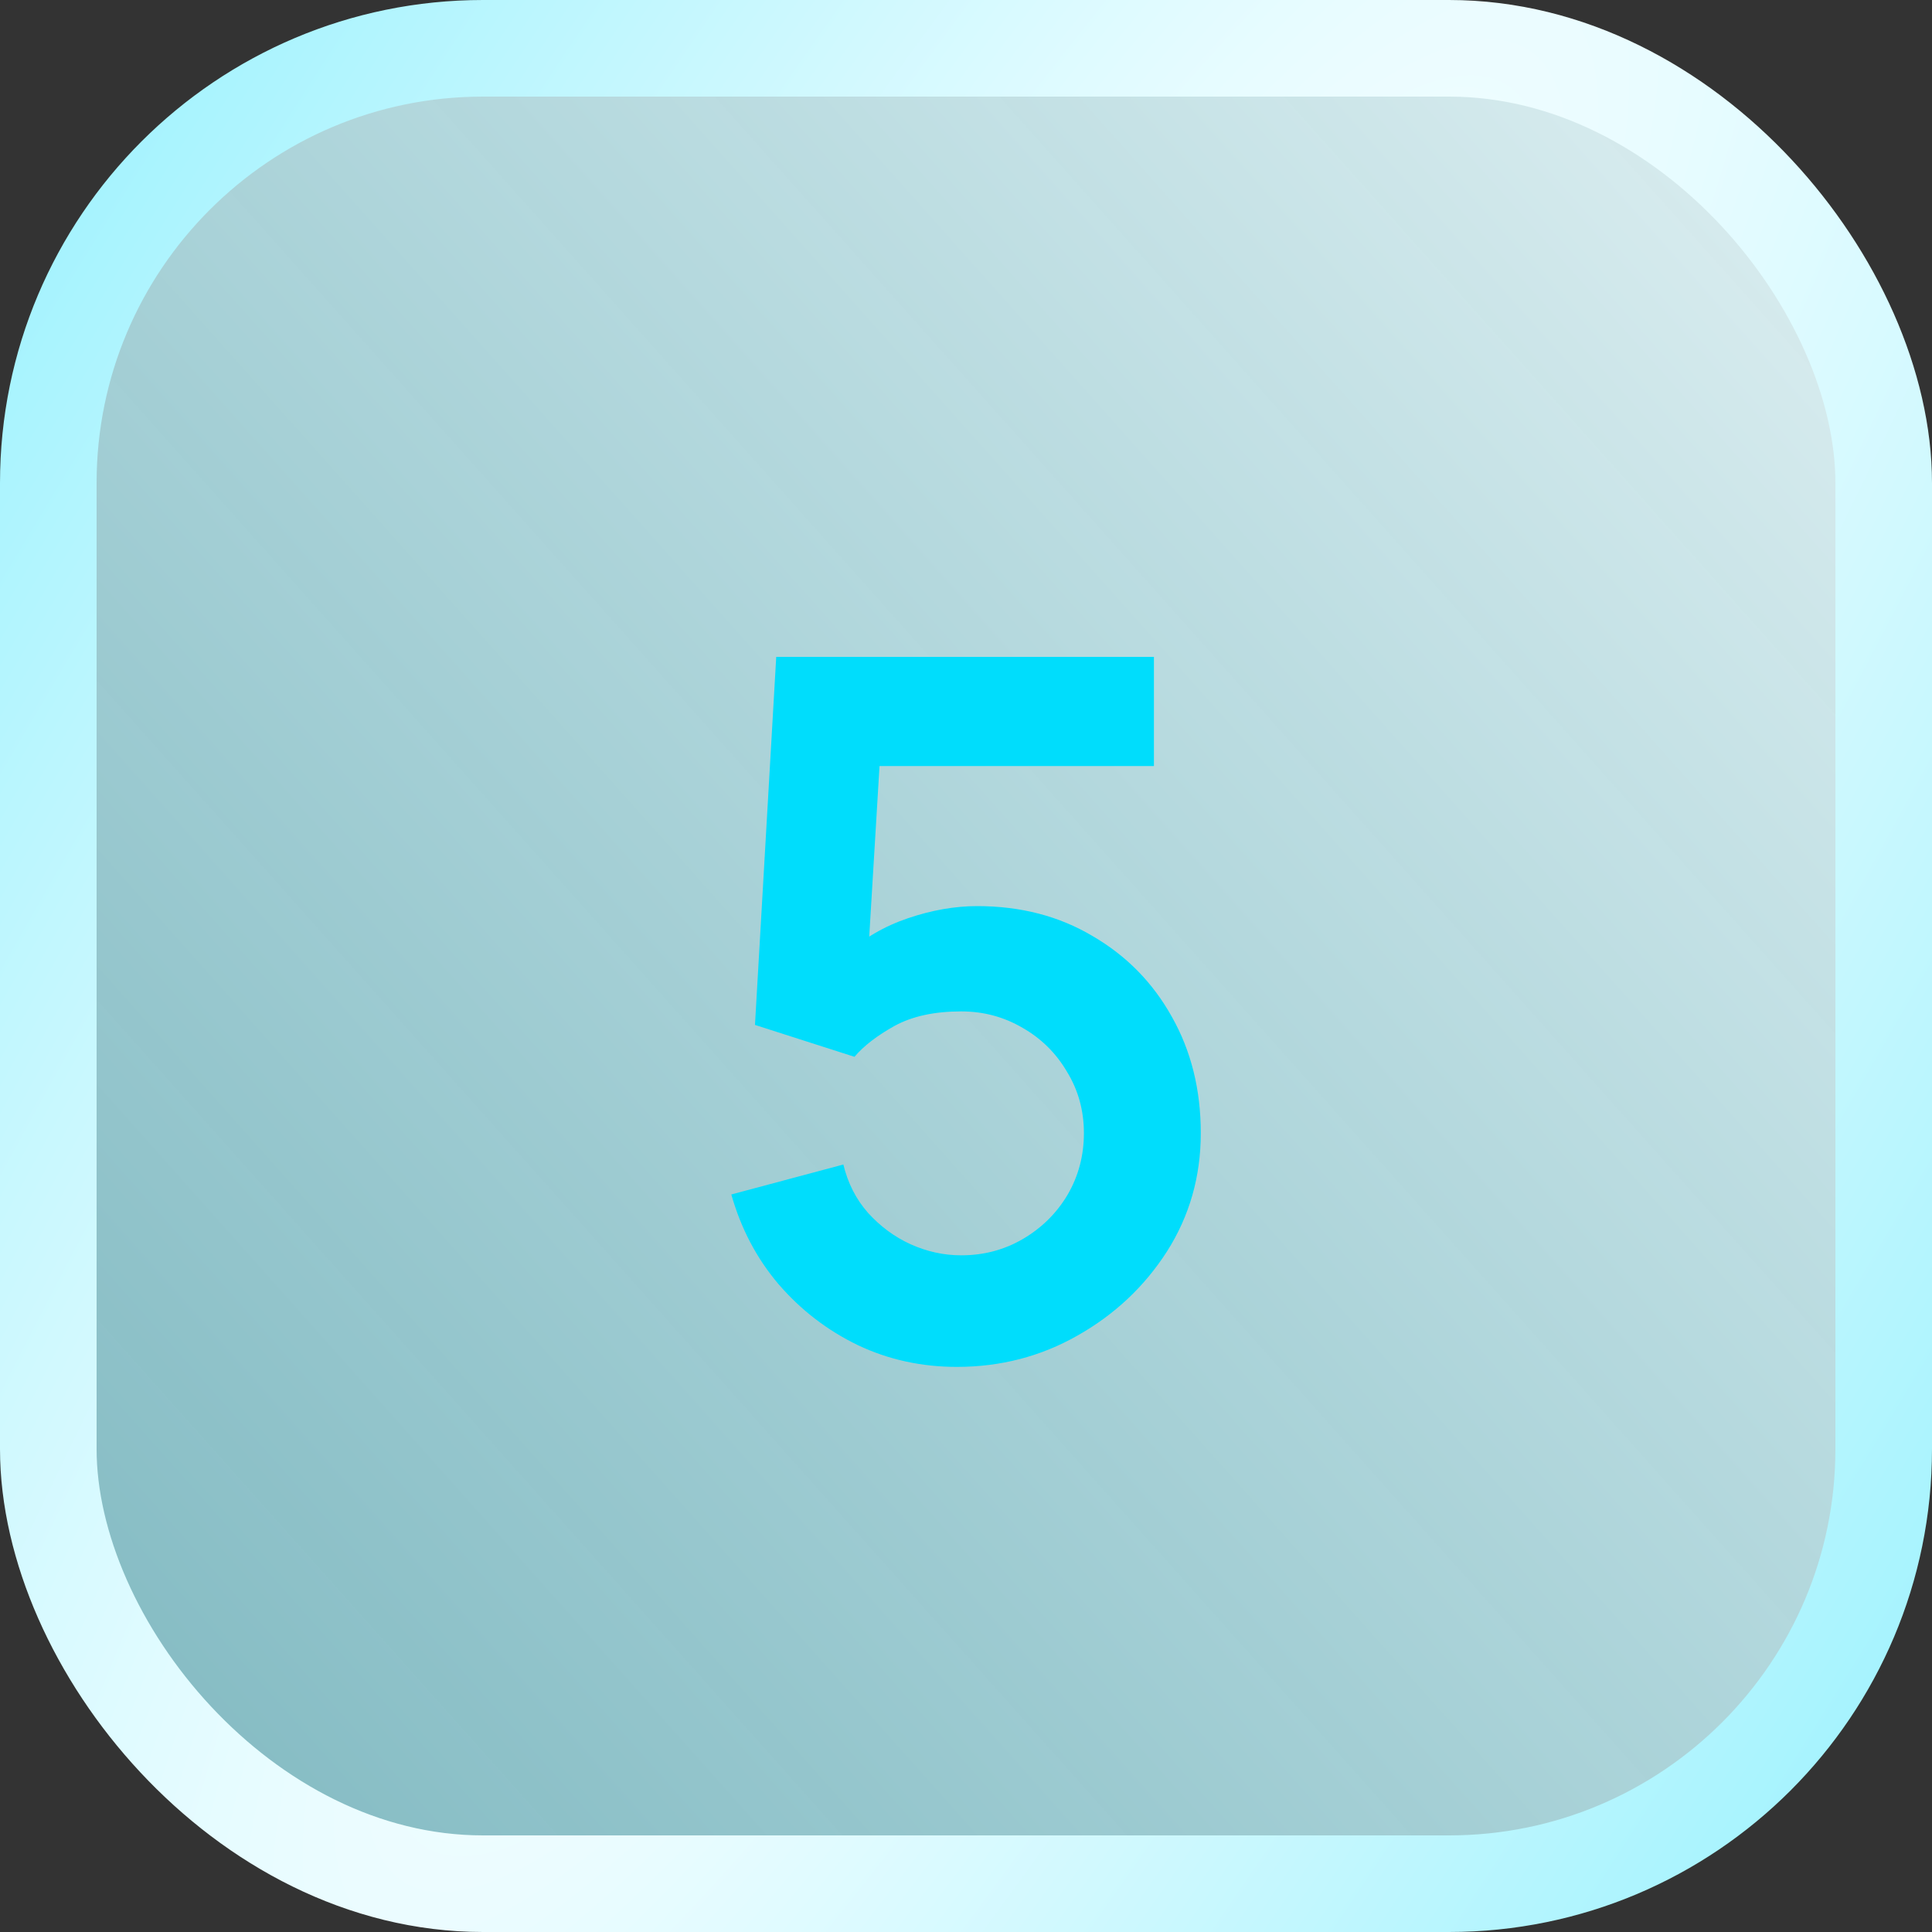 <?xml version="1.0" encoding="UTF-8"?> <svg xmlns="http://www.w3.org/2000/svg" width="40" height="40" viewBox="0 0 40 40" fill="none"><rect x="0" y="0" width="40" height="40" fill="#333333" stroke="none"/><rect x="1" y="1" width="38" height="38" rx="9" fill="url(#paint0_linear_424_748)"></rect><rect x="1" y="1" width="38" height="38" rx="9" stroke="url(#paint1_radial_424_748)" stroke-width="2"></rect><path d="M19.811 28.3C19.077 28.3 18.394 28.15 17.761 27.85C17.127 27.543 16.581 27.123 16.121 26.59C15.667 26.057 15.341 25.437 15.141 24.73L17.461 24.11C17.554 24.497 17.724 24.83 17.971 25.11C18.224 25.39 18.517 25.607 18.851 25.76C19.191 25.913 19.541 25.99 19.901 25.99C20.367 25.99 20.794 25.877 21.181 25.65C21.567 25.423 21.874 25.12 22.101 24.74C22.327 24.353 22.441 23.927 22.441 23.46C22.441 22.993 22.324 22.57 22.091 22.19C21.864 21.803 21.557 21.5 21.171 21.28C20.784 21.053 20.361 20.94 19.901 20.94C19.347 20.94 18.887 21.04 18.521 21.24C18.161 21.44 17.884 21.653 17.691 21.88L15.631 21.22L16.071 13.6H23.891V15.86H17.361L18.261 15.01L17.941 20.31L17.501 19.77C17.874 19.43 18.307 19.177 18.801 19.01C19.294 18.843 19.771 18.76 20.231 18.76C21.131 18.76 21.927 18.967 22.621 19.38C23.321 19.787 23.867 20.343 24.261 21.05C24.661 21.757 24.861 22.56 24.861 23.46C24.861 24.36 24.627 25.177 24.161 25.91C23.694 26.637 23.077 27.217 22.311 27.65C21.551 28.083 20.717 28.3 19.811 28.3Z" fill="#00DDFC"></path><defs><linearGradient id="paint0_linear_424_748" x1="51" y1="-7" x2="-88" y2="117" gradientUnits="userSpaceOnUse"><stop stop-color="white"></stop><stop offset="1" stop-color="#00DDFC" stop-opacity="0.17"></stop></linearGradient><radialGradient id="paint1_radial_424_748" cx="0" cy="0" r="1" gradientUnits="userSpaceOnUse" gradientTransform="translate(20 20) rotate(31.777) scale(66.462 328.187)"><stop stop-color="white"></stop><stop offset="1" stop-color="#00DDFC"></stop></radialGradient></defs></svg> 